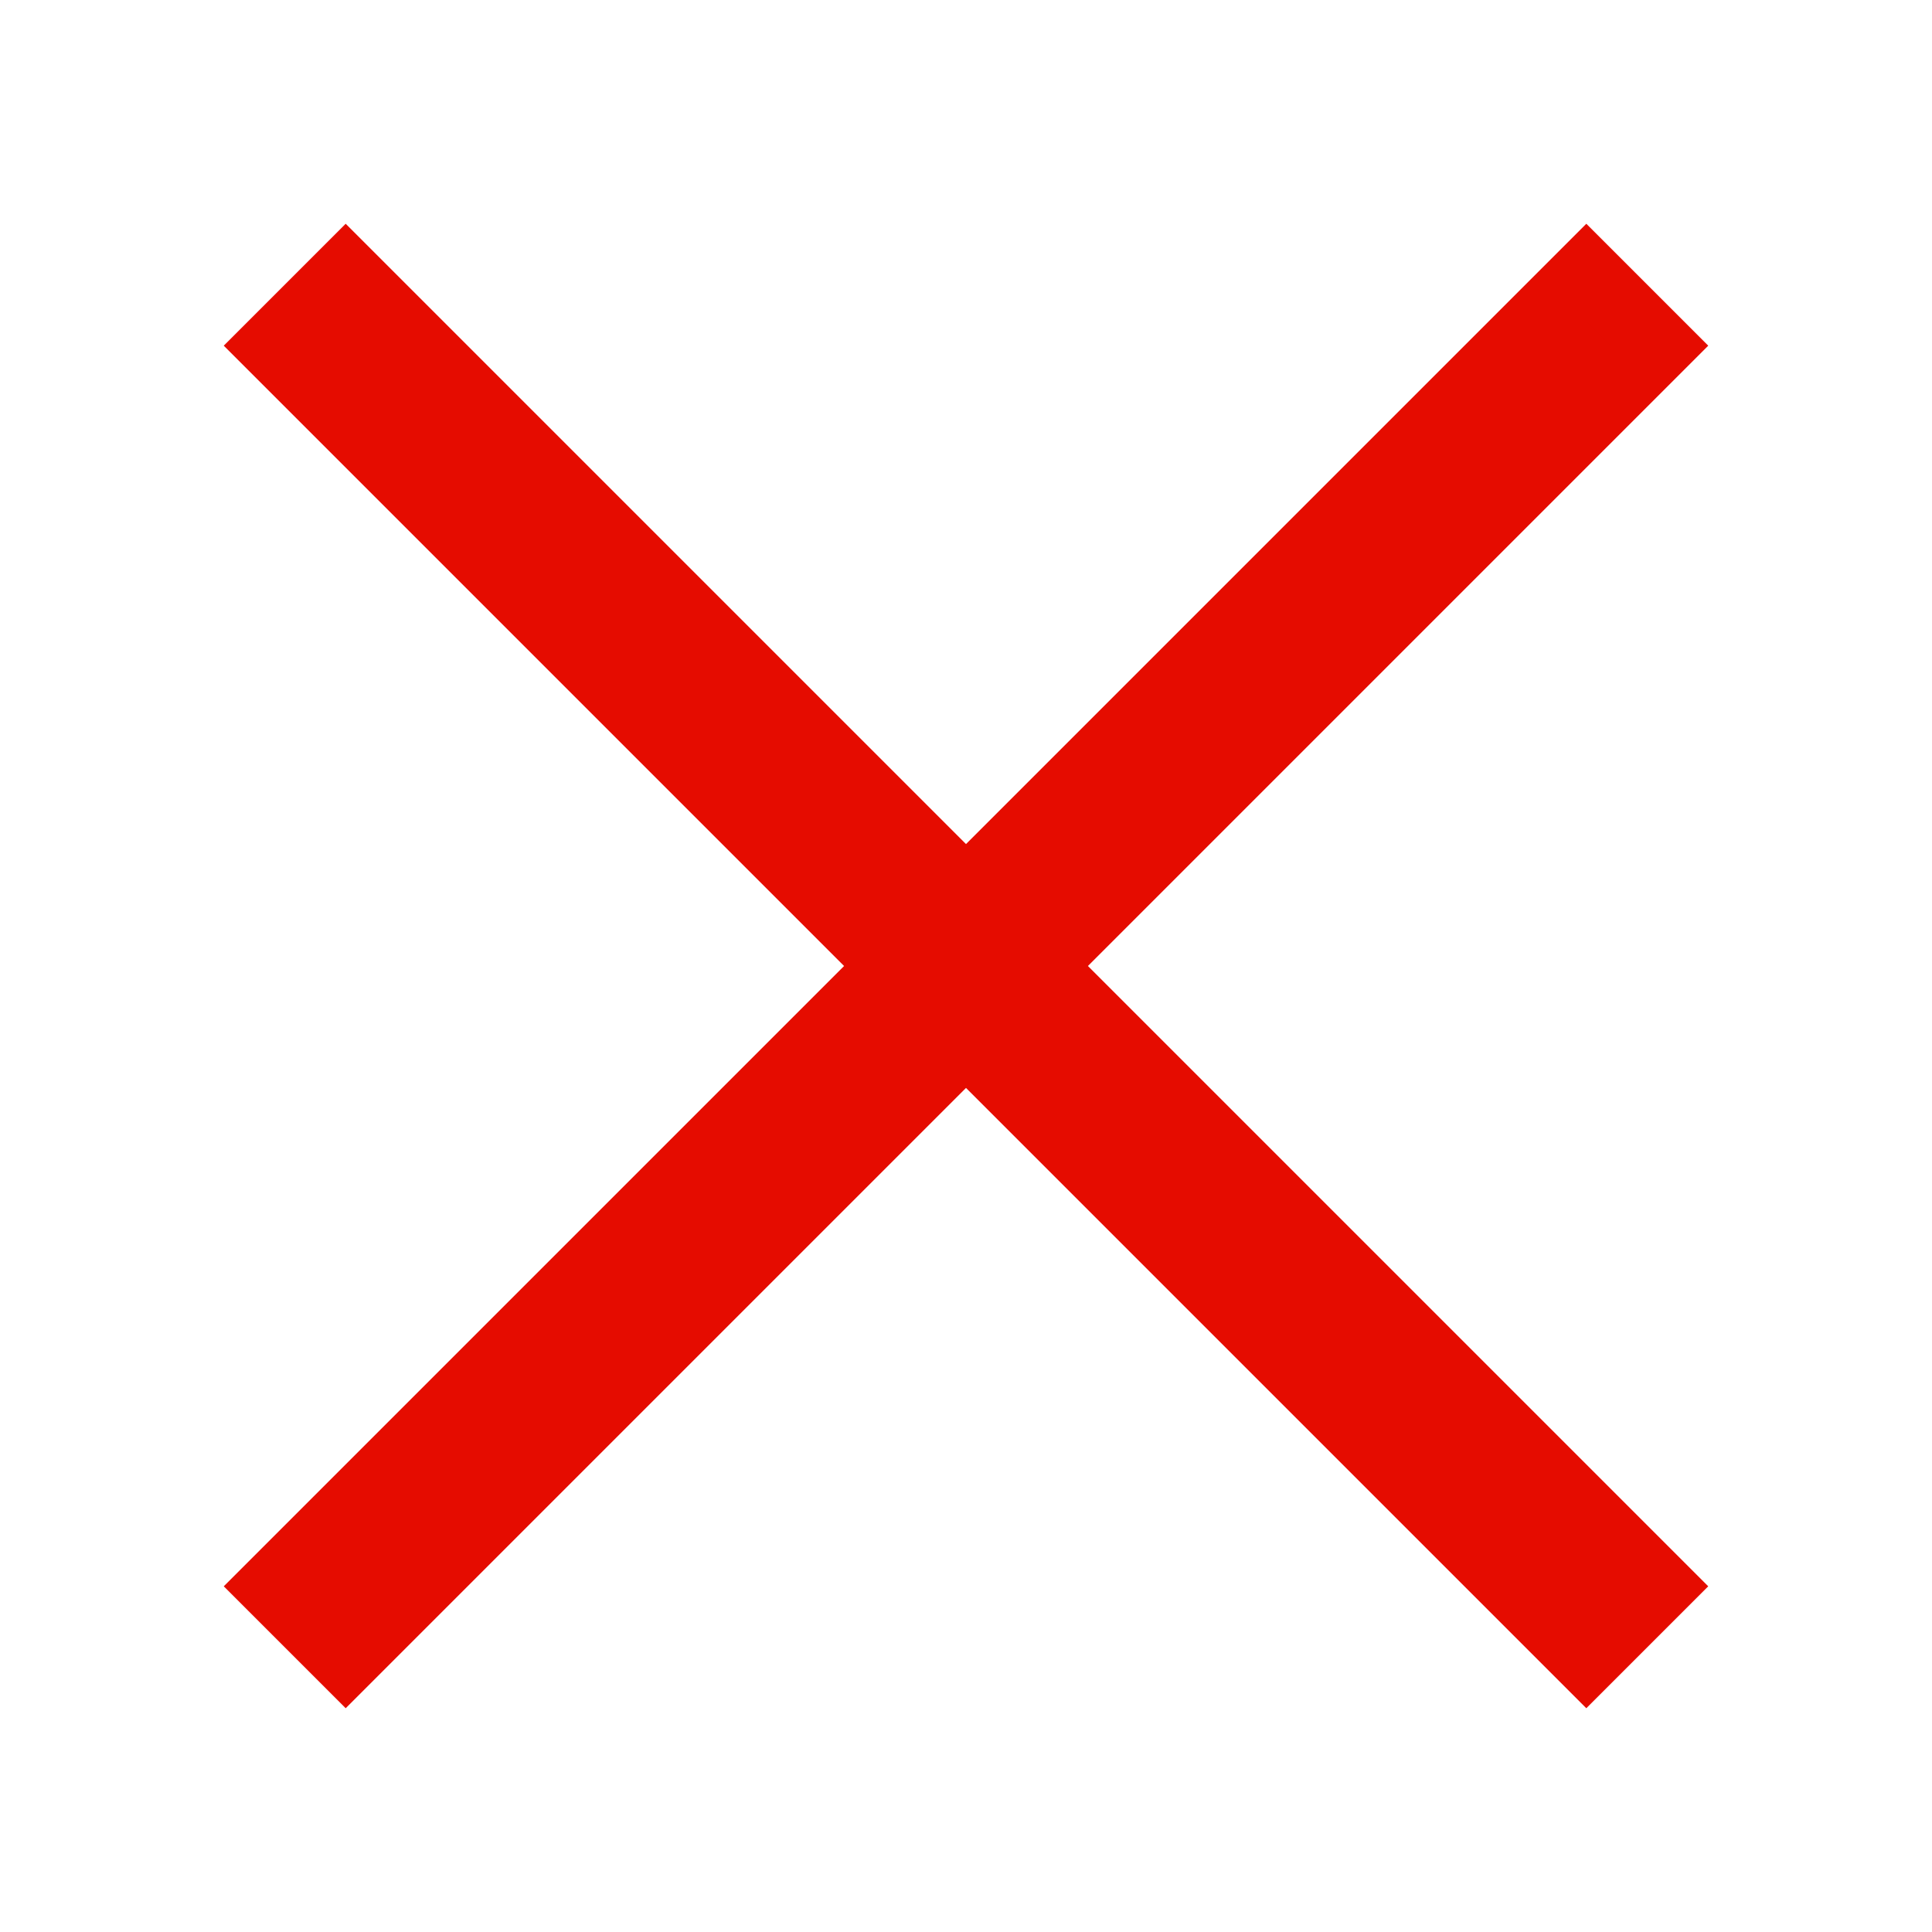 <svg stroke="#e50c00" stroke-width="1" width="28" height="28" viewBox="0 0 28 28" fill="#e50c00" xmlns="http://www.w3.org/2000/svg">
<path d="M24.05 5.01L22.99 3.95L14 12.94L5.01 3.95L3.95 5.01L12.94 14L3.95 22.99L5.01 24.05L14 15.06L22.99 24.05L24.05 22.99L15.06 14L24.05 5.01Z"/>
</svg>
